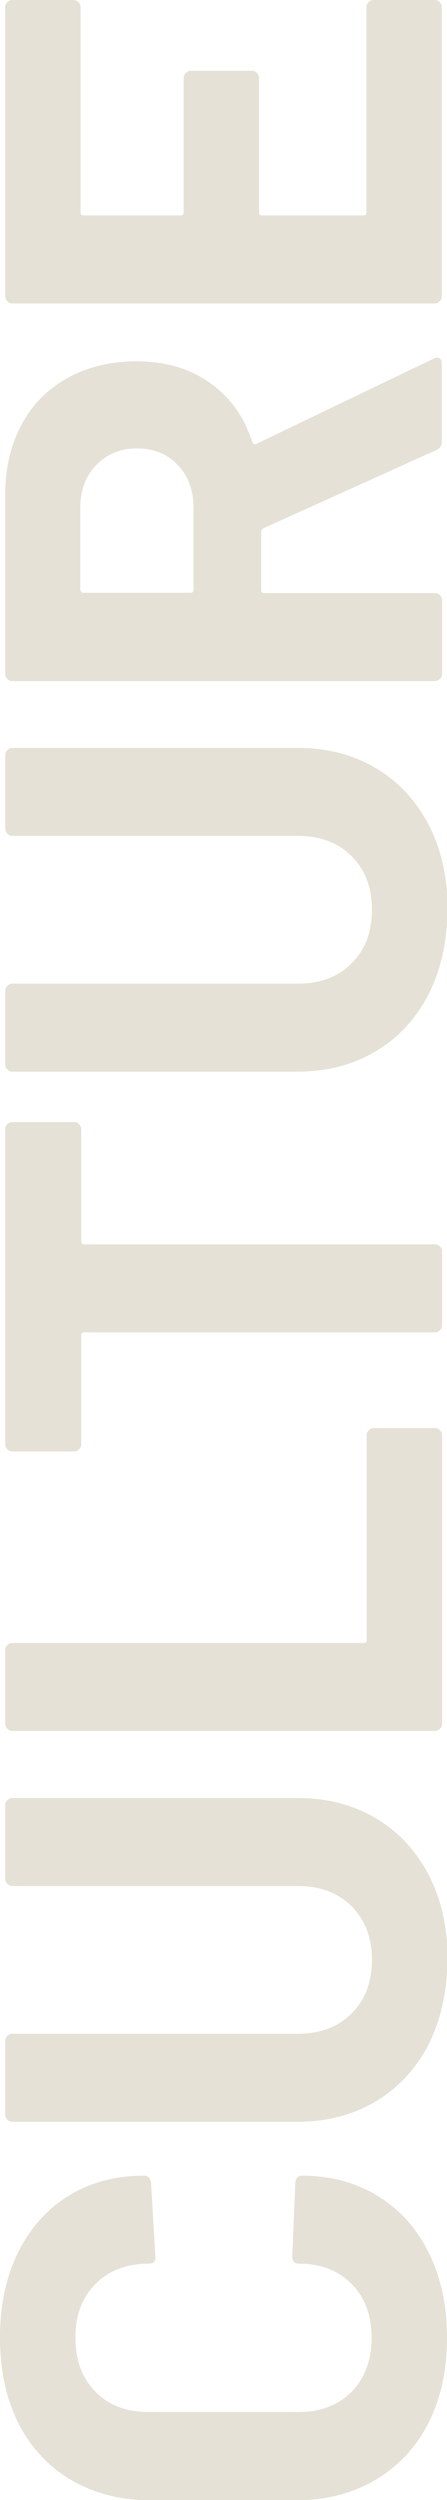 <?xml version="1.0" encoding="utf-8"?>
<!-- Generator: Adobe Illustrator 28.0.0, SVG Export Plug-In . SVG Version: 6.00 Build 0)  -->
<svg version="1.1" baseProfile="tiny" id="Layer_1" xmlns="http://www.w3.org/2000/svg" xmlns:xlink="http://www.w3.org/1999/xlink"
	 x="0px" y="0px" viewBox="0 0 145.3 812.3" overflow="visible" xml:space="preserve">
<g>
	<path fill="#E5E1D6" d="M139.2,787.4c-4.1,8-9.9,14.1-17.4,18.5c-7.4,4.3-16,6.5-25.8,6.5H49.1c-9.7,0-18.3-2.2-25.8-6.5
		c-7.4-4.3-13.2-10.5-17.3-18.5C2,779.4,0,770.1,0,759.5C0,749.1,1.9,740,5.8,732c3.9-7.9,9.3-14.1,16.4-18.5
		c7.1-4.4,15.3-6.6,24.7-6.6c1.2,0,2,0.8,2.2,2.4l1.4,23.8v0.4c0,1.4-0.7,2-2.2,2c-7.2,0-12.9,2.2-17.3,6.6
		c-4.3,4.4-6.5,10.2-6.5,17.4c0,7.3,2.2,13.2,6.5,17.6c4.3,4.4,10.1,6.6,17.3,6.6h48.9c7,0,12.7-2.2,17.1-6.6
		c4.3-4.4,6.5-10.3,6.5-17.6c0-7.2-2.2-13-6.5-17.4c-4.3-4.4-10-6.6-17.1-6.6c-1.5,0-2.2-0.8-2.2-2.4l1-23.8c0-0.7,0.2-1.2,0.6-1.7
		c0.4-0.5,0.9-0.7,1.4-0.7c9.3,0,17.6,2.2,24.8,6.6c7.2,4.4,12.7,10.6,16.6,18.5c3.9,7.9,5.9,17.1,5.9,27.5
		C145.3,770.1,143.3,779.4,139.2,787.4z"/>
	<path fill="#E5E1D6" d="M139.3,664.3c-4.1,7.9-9.8,14.1-17.2,18.5c-7.4,4.4-15.9,6.6-25.5,6.6H4.1c-0.7,0-1.2-0.2-1.7-0.7
		c-0.5-0.5-0.7-1-0.7-1.7v-23.8c0-0.7,0.2-1.2,0.7-1.7c0.5-0.5,1-0.7,1.7-0.7h92.8c7.2,0,13-2.2,17.4-6.6c4.4-4.4,6.6-10.2,6.6-17.4
		c0-7.2-2.2-13-6.6-17.4c-4.4-4.4-10.2-6.6-17.4-6.6H4.1c-0.7,0-1.2-0.2-1.7-0.7c-0.5-0.5-0.7-1-0.7-1.7v-23.8
		c0-0.7,0.2-1.2,0.7-1.7c0.5-0.5,1-0.7,1.7-0.7h92.6c9.6,0,18.1,2.2,25.5,6.6c7.4,4.4,13.1,10.6,17.2,18.5
		c4.1,7.9,6.1,17.1,6.1,27.5C145.3,647.2,143.3,656.3,139.3,664.3z"/>
	<path fill="#E5E1D6" d="M143,561.7c-0.5,0.5-1,0.7-1.7,0.7H4.1c-0.7,0-1.2-0.2-1.7-0.7c-0.5-0.5-0.7-1-0.7-1.7v-23.8
		c0-0.7,0.2-1.2,0.7-1.7c0.5-0.5,1-0.7,1.7-0.7h114.1c0.7,0,1-0.3,1-1v-66.4c0-0.7,0.2-1.2,0.7-1.7c0.5-0.5,1-0.7,1.7-0.7h19.7
		c0.7,0,1.3,0.2,1.7,0.7c0.5,0.5,0.7,1,0.7,1.7V560C143.7,560.7,143.5,561.2,143,561.7z"/>
	<path fill="#E5E1D6" d="M2.3,365.3c0.5-0.5,1-0.7,1.7-0.7H24c0.7,0,1.3,0.2,1.7,0.7c0.5,0.5,0.7,1,0.7,1.7v36.3c0,0.7,0.3,1,1,1
		h113.9c0.7,0,1.3,0.2,1.7,0.7c0.5,0.5,0.7,1.1,0.7,1.7v23.8c0,0.7-0.2,1.3-0.7,1.7c-0.5,0.5-1,0.7-1.7,0.7H27.4c-0.7,0-1,0.3-1,1
		v35.3c0,0.7-0.2,1.3-0.7,1.7c-0.5,0.5-1,0.7-1.7,0.7H4.1c-0.7,0-1.2-0.2-1.7-0.7c-0.5-0.5-0.7-1-0.7-1.7V367
		C1.6,366.4,1.9,365.8,2.3,365.3z"/>
	<path fill="#E5E1D6" d="M139.3,323.1c-4.1,7.9-9.8,14.1-17.2,18.5c-7.4,4.4-15.9,6.6-25.5,6.6H4.1c-0.7,0-1.2-0.2-1.7-0.7
		c-0.5-0.5-0.7-1-0.7-1.7V322c0-0.7,0.2-1.2,0.7-1.7c0.5-0.5,1-0.7,1.7-0.7h92.8c7.2,0,13-2.2,17.4-6.6c4.4-4.4,6.6-10.2,6.6-17.4
		c0-7.2-2.2-13-6.6-17.4c-4.4-4.4-10.2-6.6-17.4-6.6H4.1c-0.7,0-1.2-0.2-1.7-0.7c-0.5-0.5-0.7-1-0.7-1.7v-23.8
		c0-0.7,0.2-1.2,0.7-1.7c0.5-0.5,1-0.7,1.7-0.7h92.6c9.6,0,18.1,2.2,25.5,6.6c7.4,4.4,13.1,10.6,17.2,18.5
		c4.1,7.9,6.1,17.1,6.1,27.5C145.3,306,143.3,315.2,139.3,323.1z"/>
	<path fill="#E5E1D6" d="M141.9,146.2l-56.2,25.4c-0.5,0.3-0.8,0.7-0.8,1.2v18.9c0,0.7,0.3,1,1,1h55.4c0.7,0,1.3,0.2,1.7,0.7
		c0.5,0.5,0.7,1,0.7,1.7v23.8c0,0.7-0.2,1.3-0.7,1.7c-0.5,0.5-1,0.7-1.7,0.7H4.1c-0.7,0-1.2-0.2-1.7-0.7c-0.5-0.5-0.7-1-0.7-1.7
		v-58.1c0-8.7,1.8-16.3,5.3-22.8c3.5-6.6,8.5-11.6,15-15.2c6.5-3.6,14-5.4,22.5-5.4c9.2,0,17.1,2.3,23.6,6.9
		c6.6,4.6,11.2,11,13.9,19.3c0.3,0.7,0.7,0.9,1.4,0.6l57.4-27.6c0.5-0.3,0.9-0.4,1.2-0.4c1.1,0,1.6,0.7,1.6,2.2v25
		C143.7,144.7,143.1,145.6,141.9,146.2z M27.2,192.6h34.7c0.7,0,1-0.3,1-1V165c0-5.7-1.7-10.3-5.1-13.9c-3.4-3.6-7.8-5.4-13.2-5.4
		c-5.4,0-9.8,1.8-13.3,5.4c-3.5,3.6-5.2,8.2-5.2,13.9v26.6C26.2,192.3,26.5,192.6,27.2,192.6z"/>
	<path fill="#E5E1D6" d="M25.5,0.7c0.5,0.5,0.7,1,0.7,1.7V69c0,0.7,0.3,1,1,1h31.5c0.7,0,1-0.3,1-1V25.4c0-0.7,0.2-1.2,0.7-1.7
		c0.5-0.5,1-0.7,1.7-0.7h19.7c0.7,0,1.3,0.2,1.7,0.7c0.5,0.5,0.7,1.1,0.7,1.7V69c0,0.7,0.3,1,1,1h32.9c0.7,0,1-0.3,1-1V2.4
		c0-0.7,0.2-1.2,0.7-1.7c0.5-0.5,1-0.7,1.7-0.7h19.7c0.7,0,1.3,0.2,1.7,0.7c0.5,0.5,0.7,1,0.7,1.7v93.8c0,0.7-0.2,1.3-0.7,1.7
		c-0.5,0.5-1,0.7-1.7,0.7H4.1c-0.7,0-1.2-0.2-1.7-0.7c-0.5-0.5-0.7-1-0.7-1.7V2.4c0-0.7,0.2-1.2,0.7-1.7C2.8,0.2,3.4,0,4.1,0h19.7
		C24.4,0,25,0.2,25.5,0.7z"/>
</g>
</svg>
